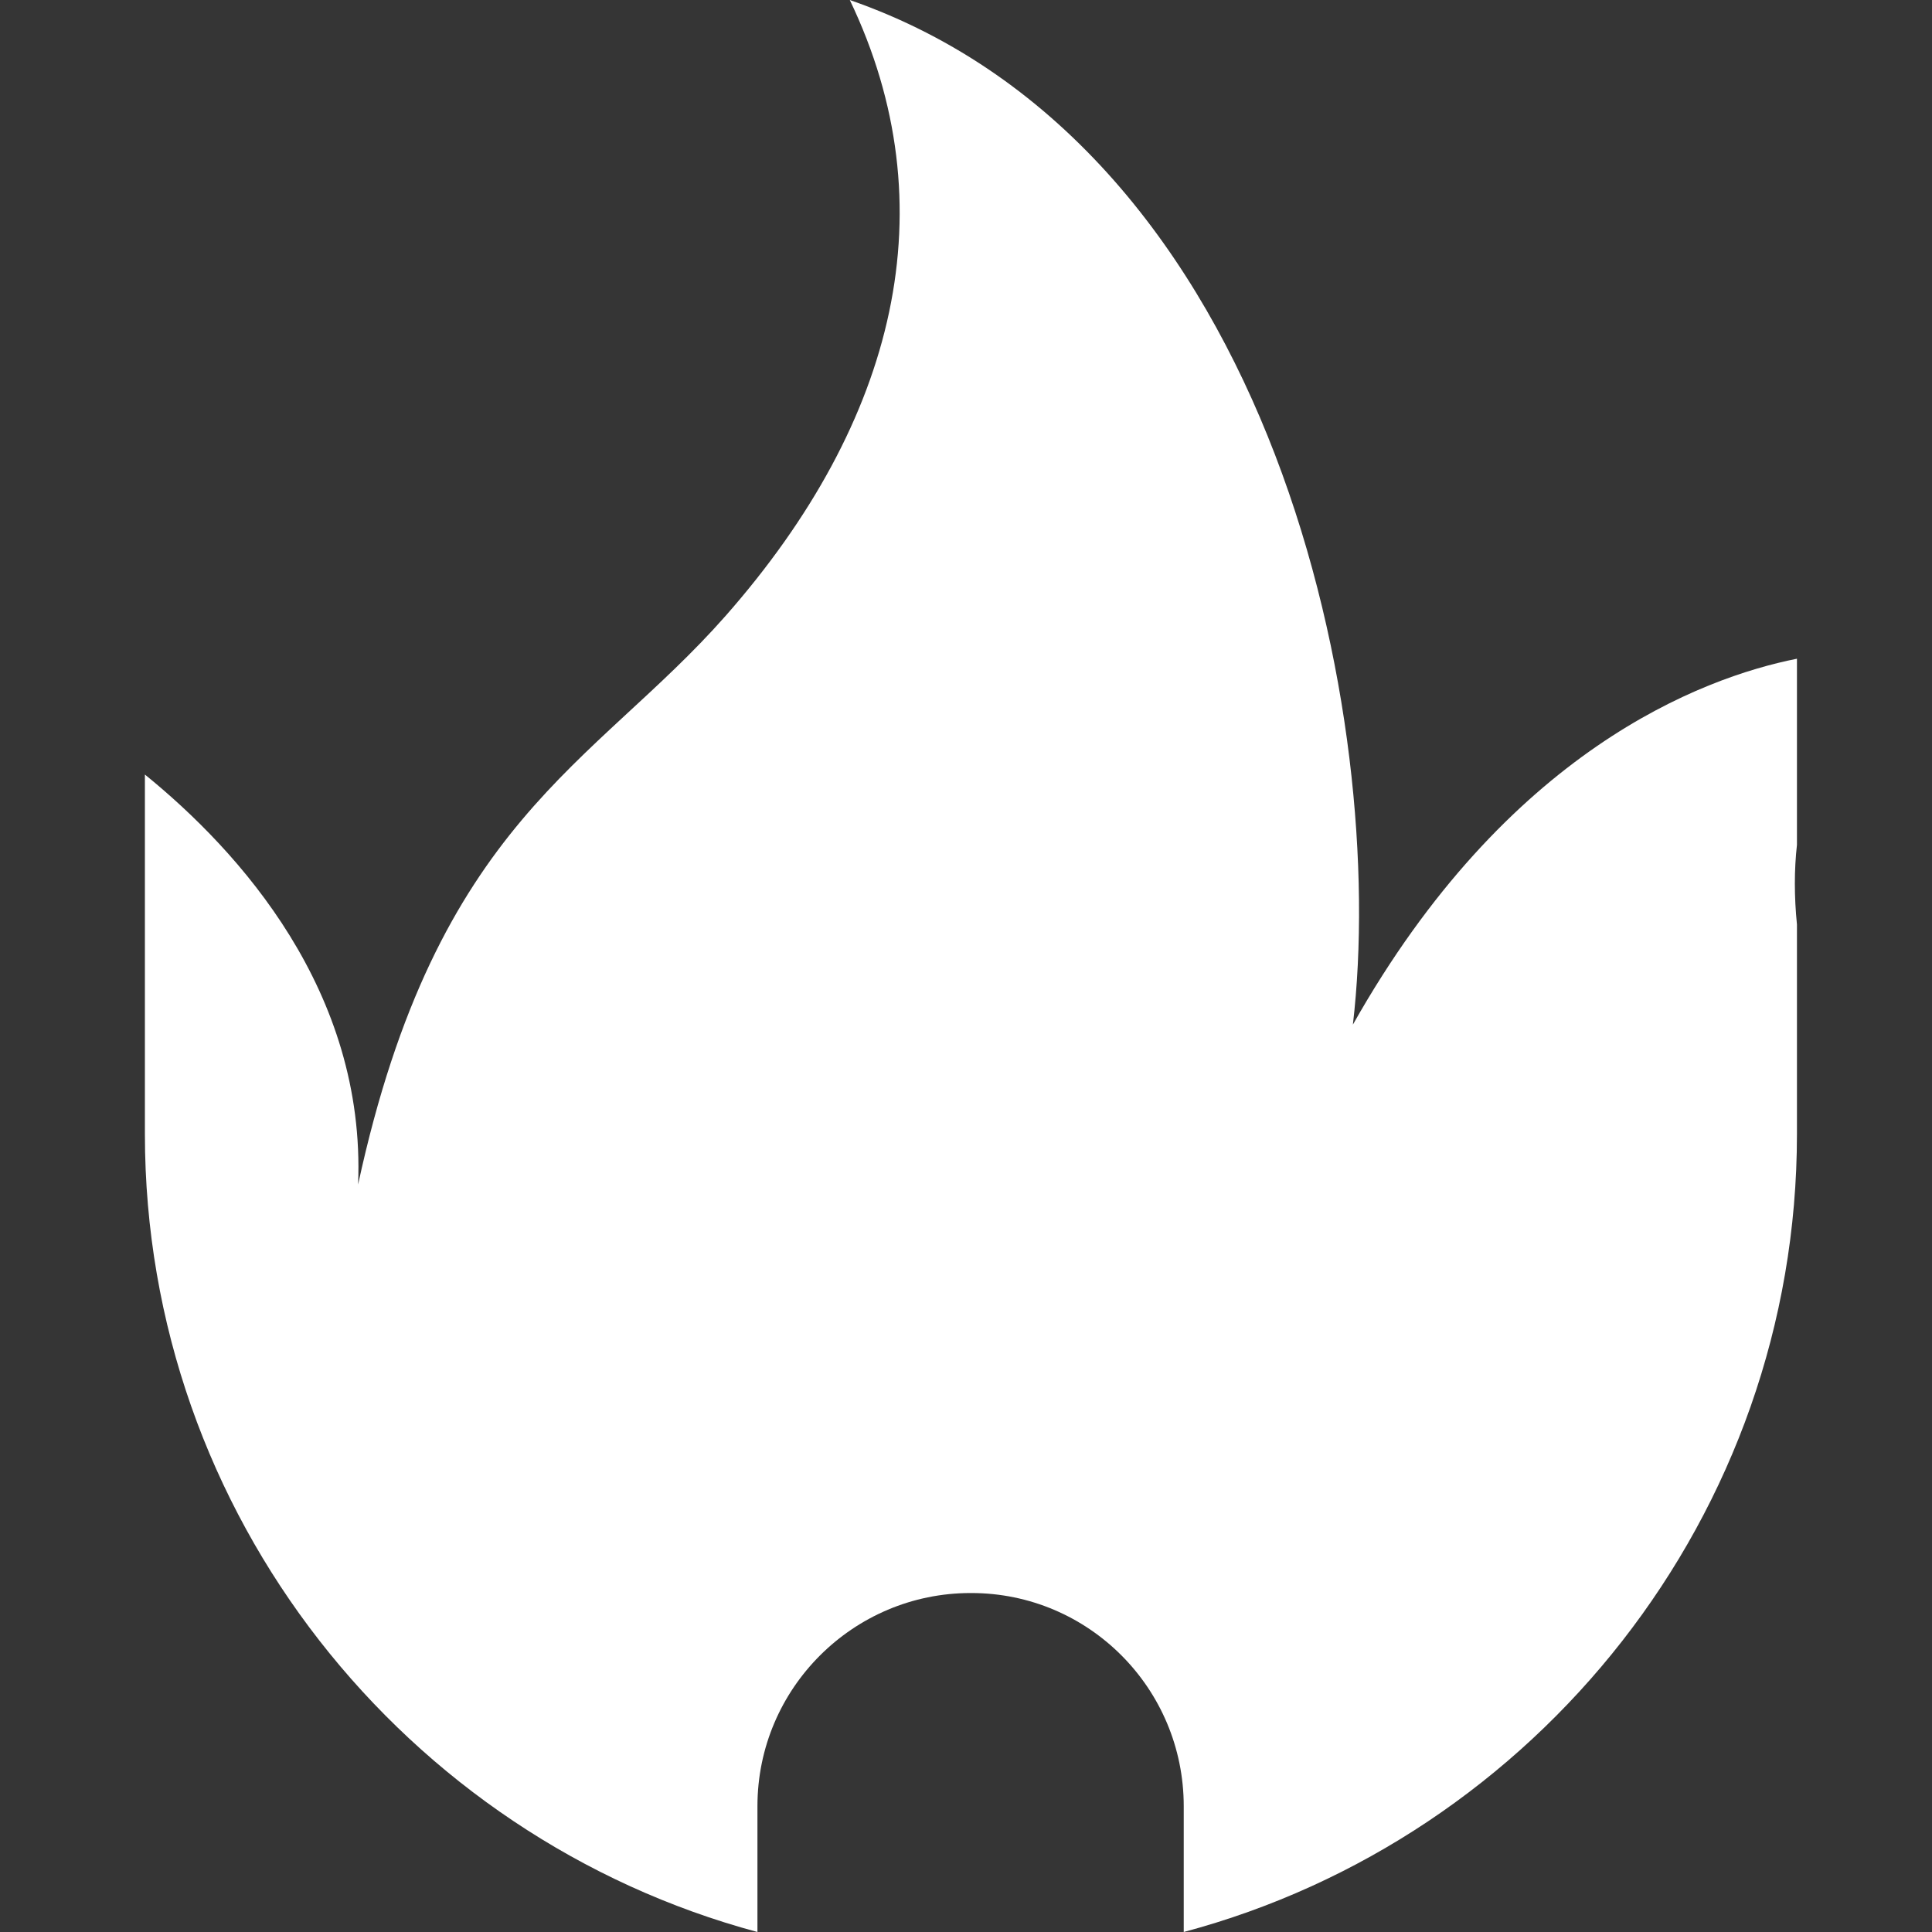 <?xml version="1.0" encoding="UTF-8"?>
<svg width="20px" height="20px" viewBox="0 0 20 20" version="1.1" xmlns="http://www.w3.org/2000/svg" xmlns:xlink="http://www.w3.org/1999/xlink">
    <rect x="0" y="0" width="20" height="20" fill="#333333" stroke="none"/>
    <title>编组</title>
    <g id="页面-1" stroke="none" stroke-width="1" fill="none" fill-rule="evenodd">
        <g id="首页-未登录" transform="translate(-288, -168)" fill="#FFFFFF" fill-rule="nonzero">
            <g id="编组" transform="translate(288, 168)">
                <rect id="矩形" fill-opacity="0.01" x="0" y="0" width="20" height="20"></rect>
                <path d="M18.602,8.746 C18.573,9.003 18.573,9.283 18.602,9.57 L18.602,11.74 C18.602,15.69 15.895,19.029 12.254,20 L12.254,18.698 C12.254,17.477 11.268,16.491 10.055,16.491 L10.047,16.491 C8.834,16.491 7.841,17.477 7.841,18.698 L7.841,20 C4.2,19.022 1.5,15.682 1.5,11.74 L1.5,8.018 C2.478,8.812 3.788,10.261 3.707,12.262 C4.523,8.496 6.141,7.929 7.51,6.377 C9.29,4.355 9.819,2.133 8.797,0 C13.225,1.537 14.372,7.481 14.005,10.607 C15.601,7.775 17.609,7.017 18.602,6.819 L18.602,8.746 Z" id="路径"></path>
            </g>
        </g>
    </g>
</svg>